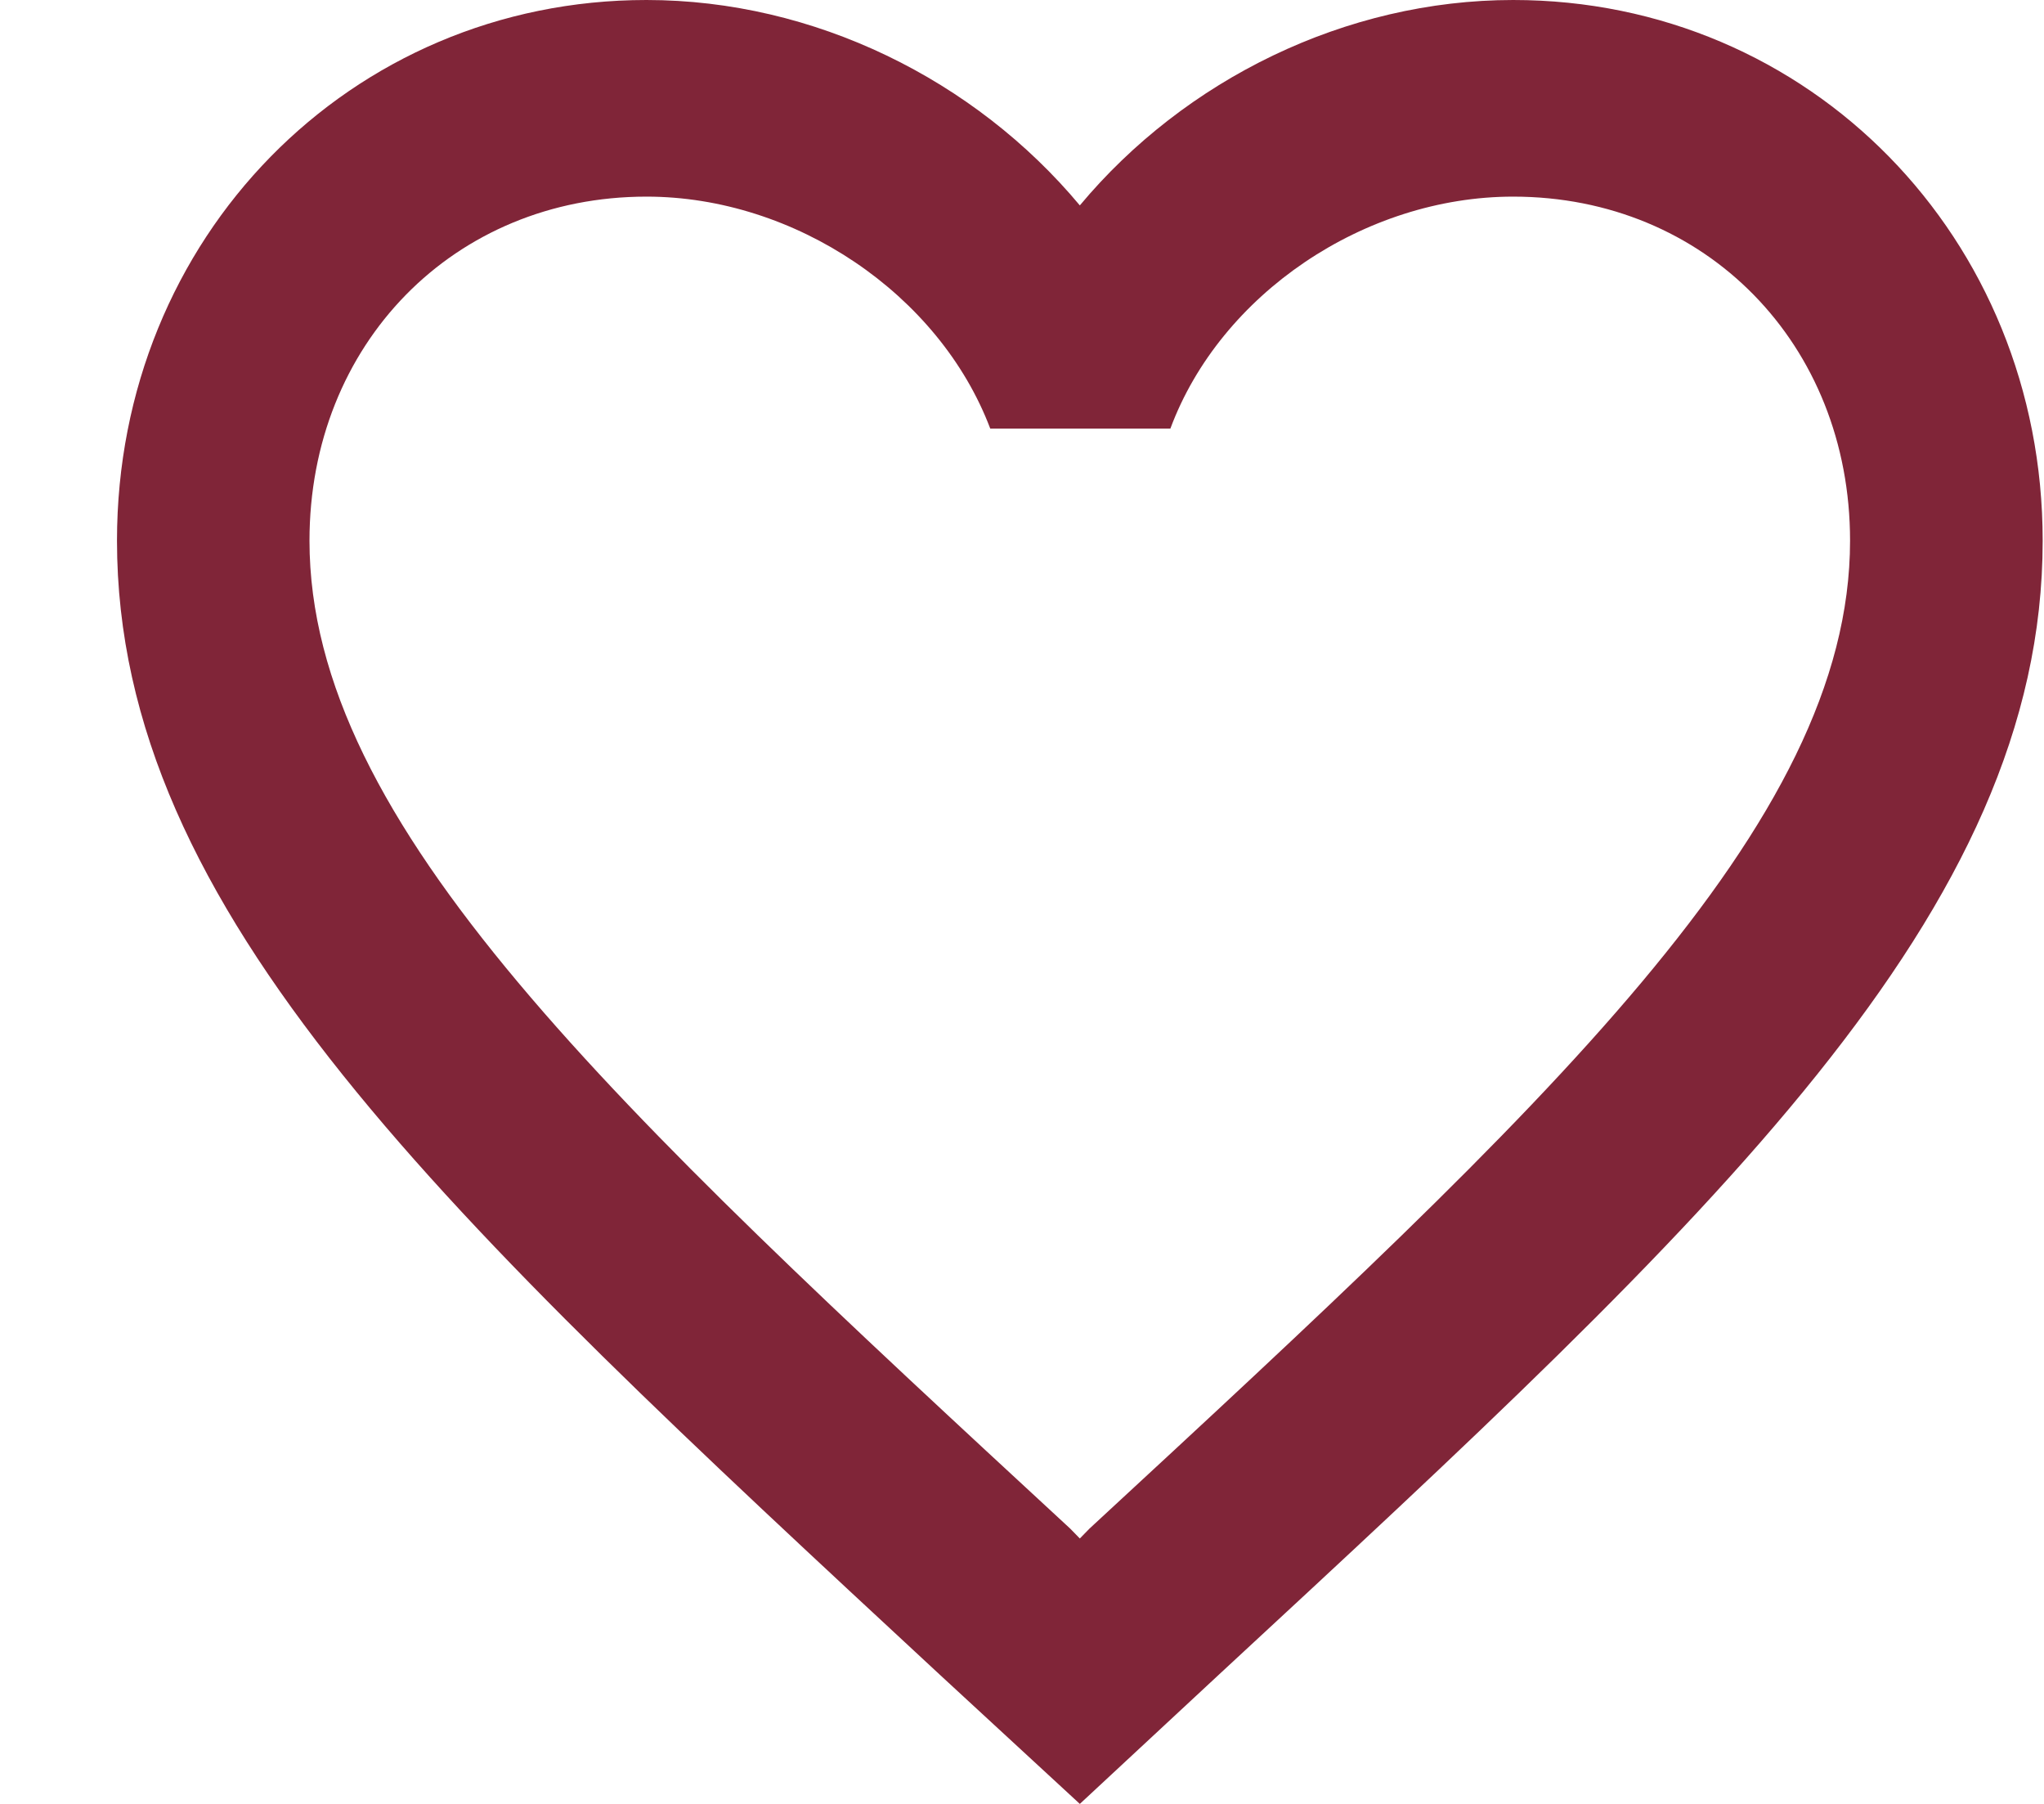 <svg width="17" height="15" viewBox="0 0 17 15" fill="none" xmlns="http://www.w3.org/2000/svg">
<path d="M12.585 0C11.191 0 9.854 0.662 8.981 1.708C8.108 0.662 6.771 0 5.377 0C2.911 0 0.973 1.978 0.973 4.496C0.973 7.586 3.695 10.104 7.82 13.929L8.981 15L10.142 13.921C14.266 10.104 16.989 7.586 16.989 4.496C16.989 1.978 15.051 0 12.585 0ZM9.061 12.711L8.981 12.793L8.901 12.711C5.089 9.188 2.574 6.858 2.574 4.496C2.574 2.861 3.776 1.635 5.377 1.635C6.61 1.635 7.812 2.444 8.236 3.564H9.734C10.15 2.444 11.351 1.635 12.585 1.635C14.186 1.635 15.387 2.861 15.387 4.496C15.387 6.858 12.873 9.188 9.061 12.711Z" fill="#802538"/>
</svg>
